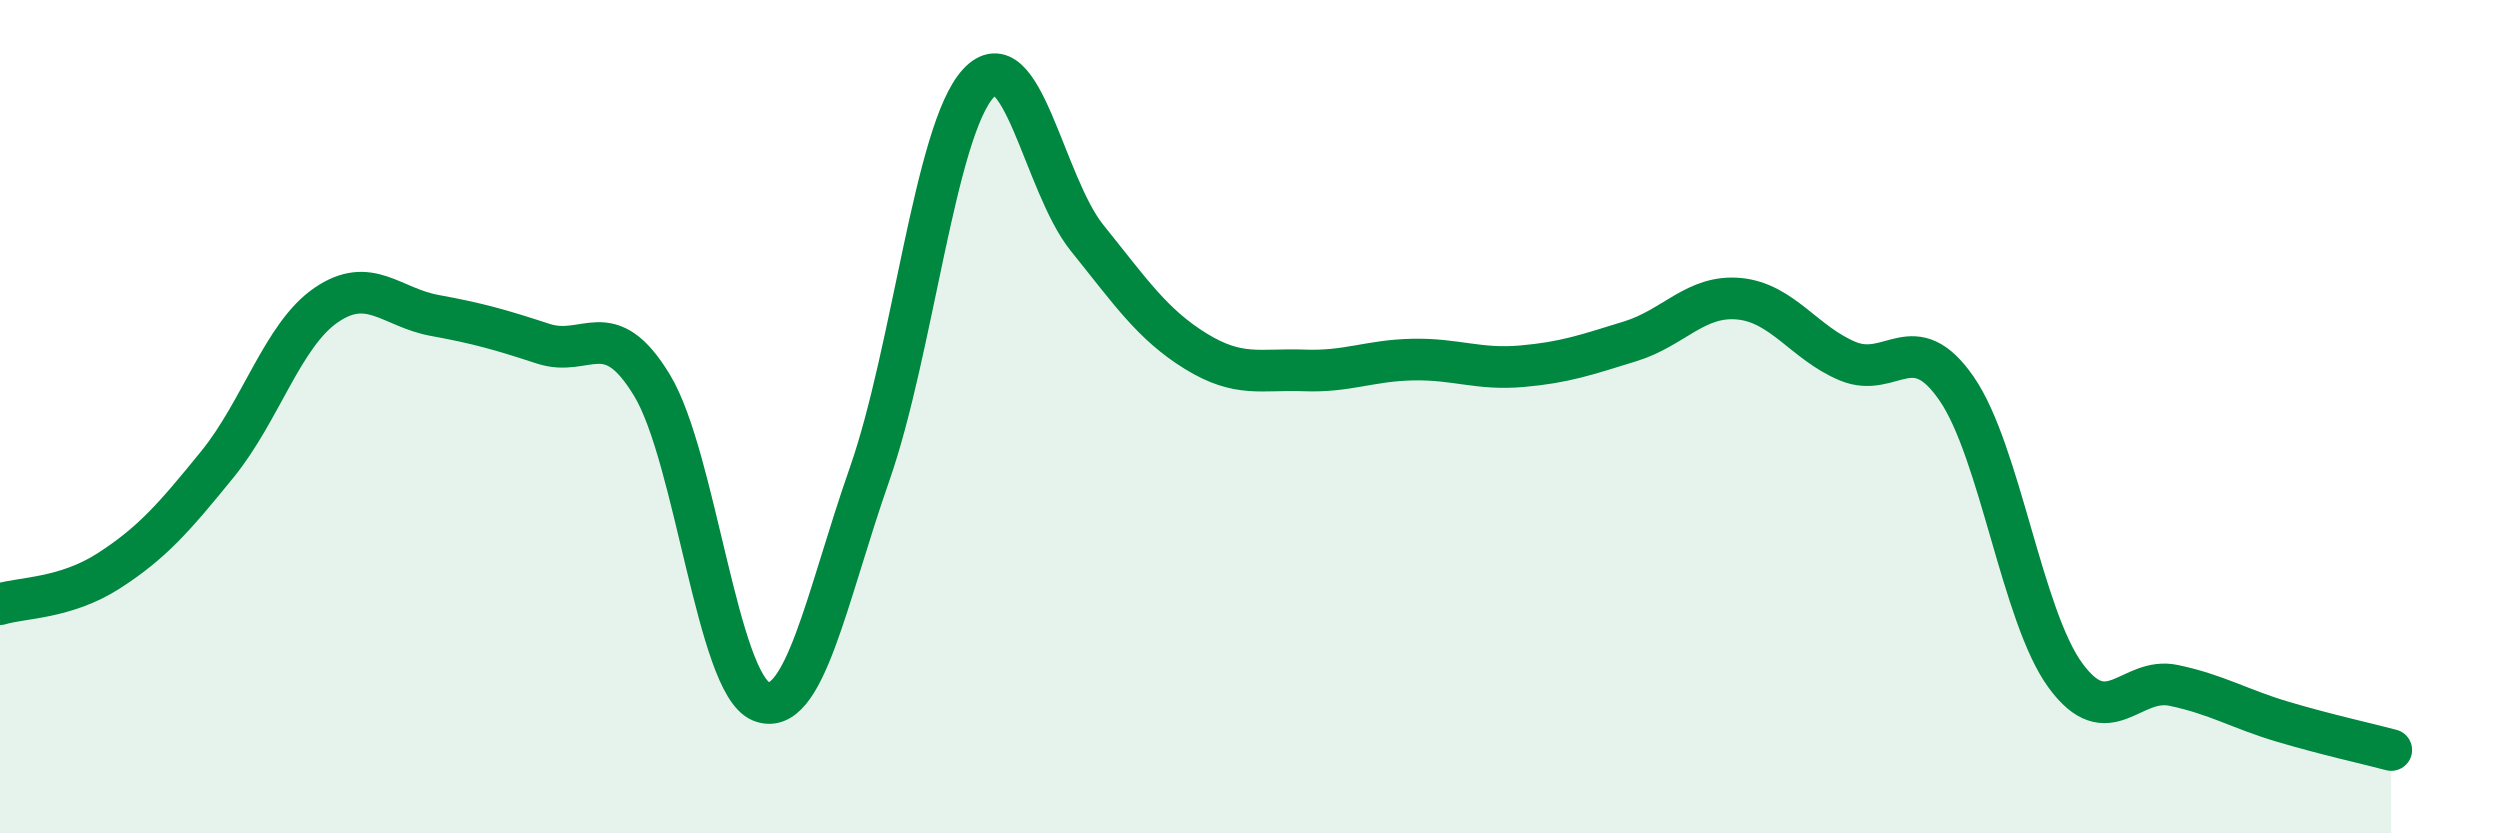 
    <svg width="60" height="20" viewBox="0 0 60 20" xmlns="http://www.w3.org/2000/svg">
      <path
        d="M 0,14.5 C 0.52,14.34 1.57,14.37 2.61,13.7 C 3.65,13.03 4.18,12.42 5.22,11.14 C 6.26,9.86 6.79,8.03 7.83,7.32 C 8.87,6.61 9.39,7.38 10.43,7.57 C 11.47,7.76 12,7.91 13.04,8.25 C 14.08,8.59 14.61,7.53 15.65,9.25 C 16.69,10.97 17.22,16.4 18.26,16.83 C 19.3,17.26 19.83,14.35 20.87,11.38 C 21.91,8.41 22.44,3.13 23.48,2 C 24.52,0.87 25.05,4.42 26.09,5.71 C 27.13,7 27.66,7.79 28.7,8.43 C 29.74,9.07 30.26,8.85 31.3,8.89 C 32.34,8.93 32.87,8.65 33.91,8.63 C 34.95,8.61 35.48,8.88 36.52,8.79 C 37.56,8.7 38.09,8.51 39.13,8.19 C 40.17,7.87 40.7,7.07 41.74,7.17 C 42.78,7.27 43.31,8.24 44.35,8.67 C 45.39,9.1 45.92,7.82 46.96,9.33 C 48,10.84 48.53,14.79 49.57,16.21 C 50.61,17.63 51.13,16.23 52.17,16.45 C 53.21,16.67 53.74,17.01 54.78,17.32 C 55.82,17.63 56.87,17.86 57.39,18L57.39 20L0 20Z"
        fill="#008740"
        opacity="0.1"
        stroke-linecap="round"
        stroke-linejoin="round"
      />
      <path
        d="M 0,14.5 C 0.52,14.34 1.57,14.37 2.61,13.7 C 3.65,13.03 4.18,12.42 5.22,11.14 C 6.26,9.86 6.79,8.03 7.83,7.32 C 8.87,6.61 9.39,7.38 10.43,7.57 C 11.47,7.76 12,7.91 13.04,8.25 C 14.08,8.59 14.61,7.53 15.65,9.25 C 16.69,10.97 17.22,16.4 18.26,16.83 C 19.3,17.26 19.83,14.35 20.87,11.38 C 21.91,8.41 22.44,3.13 23.48,2 C 24.52,0.87 25.05,4.42 26.09,5.71 C 27.13,7 27.66,7.79 28.7,8.43 C 29.74,9.07 30.26,8.85 31.3,8.89 C 32.34,8.93 32.87,8.65 33.91,8.63 C 34.95,8.61 35.48,8.88 36.52,8.79 C 37.56,8.7 38.09,8.51 39.13,8.19 C 40.17,7.87 40.7,7.07 41.74,7.17 C 42.78,7.27 43.31,8.24 44.35,8.67 C 45.39,9.1 45.92,7.82 46.96,9.33 C 48,10.84 48.53,14.79 49.57,16.21 C 50.61,17.63 51.13,16.23 52.17,16.45 C 53.21,16.67 53.74,17.01 54.78,17.32 C 55.82,17.63 56.87,17.86 57.39,18"
        stroke="#008740"
        stroke-width="1"
        fill="none"
        stroke-linecap="round"
        stroke-linejoin="round"
      />
    </svg>
  